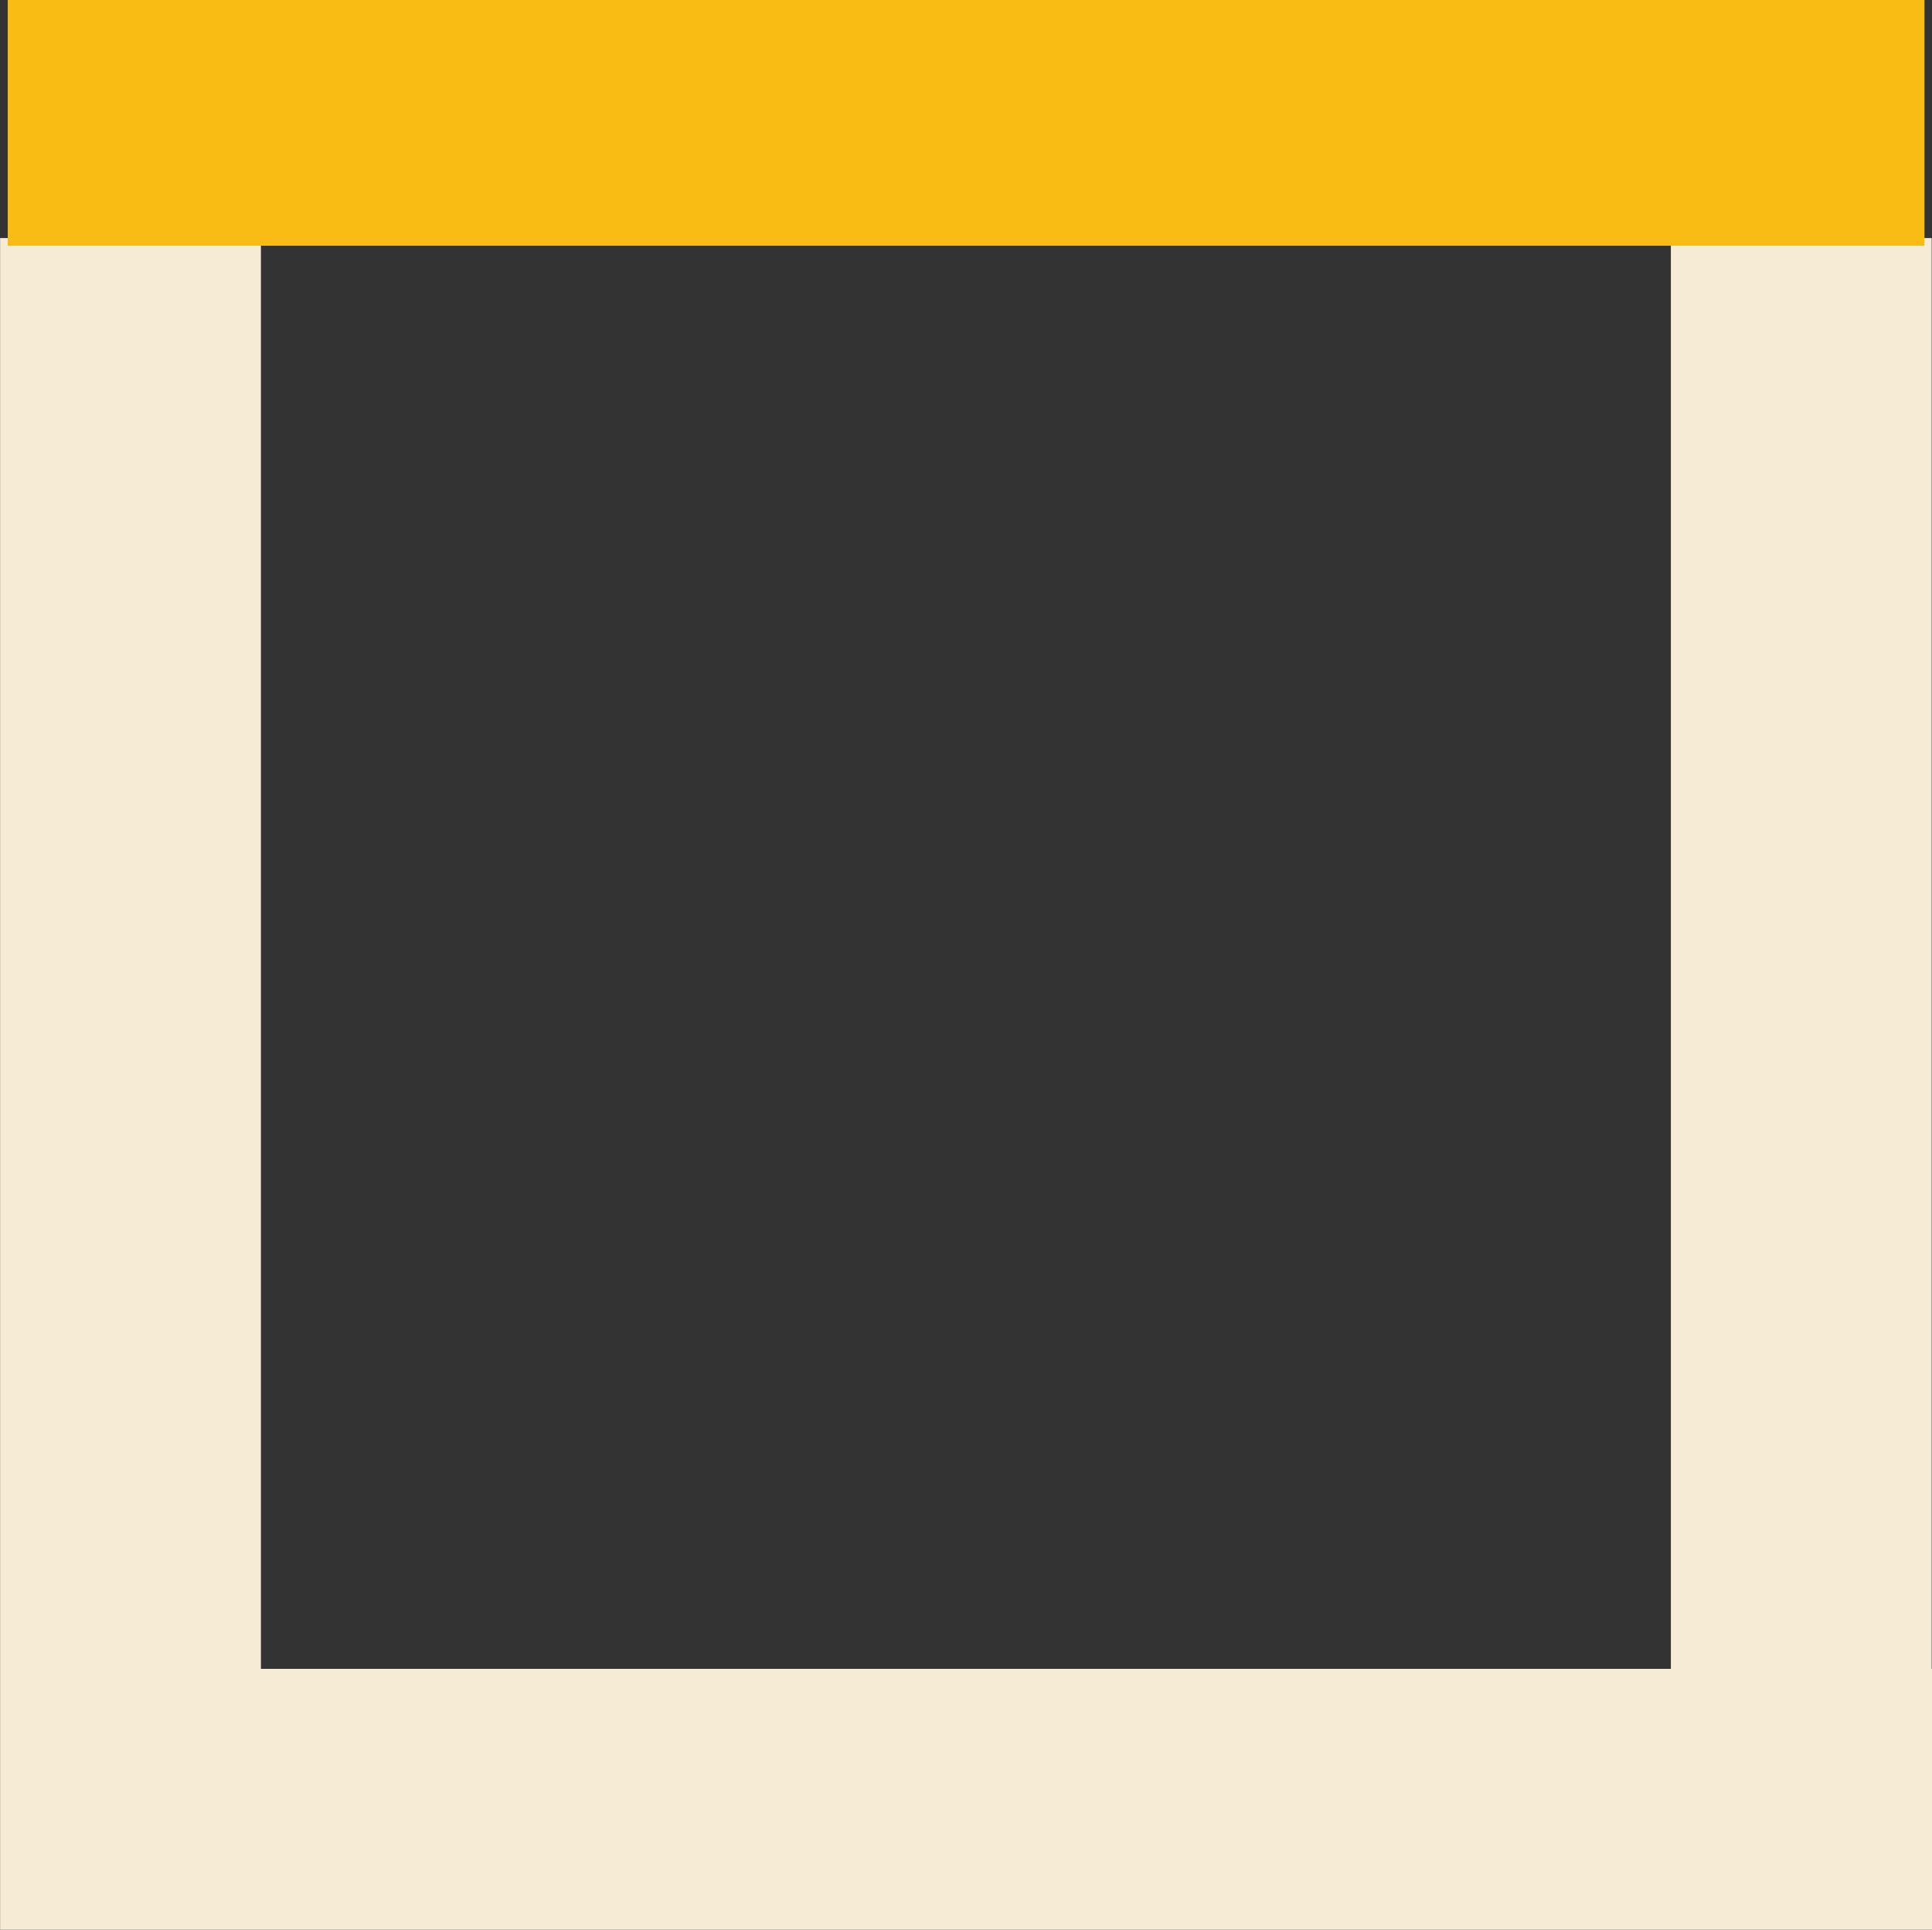 <?xml version="1.0" encoding="UTF-8"?> <svg xmlns="http://www.w3.org/2000/svg" viewBox="0 0 94.96 94.88"><rect x="0" y="0" width="94.96" height="94.88" fill="#333333" stroke="none"/><defs><style>.cls-1{fill:#f6ecd6;stroke:#f6ecd6;stroke-miterlimit:10;stroke-width:0.75px;}.cls-2{fill:#f9bc15;}</style></defs><g id="Layer_2" data-name="Layer 2"><g id="Layer_1-2" data-name="Layer 1"><polygon class="cls-1" points="0.38 94.21 0.38 94.21 0.38 94.5 94.59 94.5 94.59 82.42 94.57 82.42 94.57 12.08 82.5 12.08 82.5 82.42 12.45 82.42 12.45 12.08 0.38 12.08 0.38 94.21"></polygon><polygon class="cls-2" points="12.45 12.08 82.5 12.08 94.57 12.08 94.59 12.08 94.59 0 94.57 0 82.5 0 12.45 0 0.38 0 0.38 12.08 12.45 12.08"></polygon></g></g></svg> 